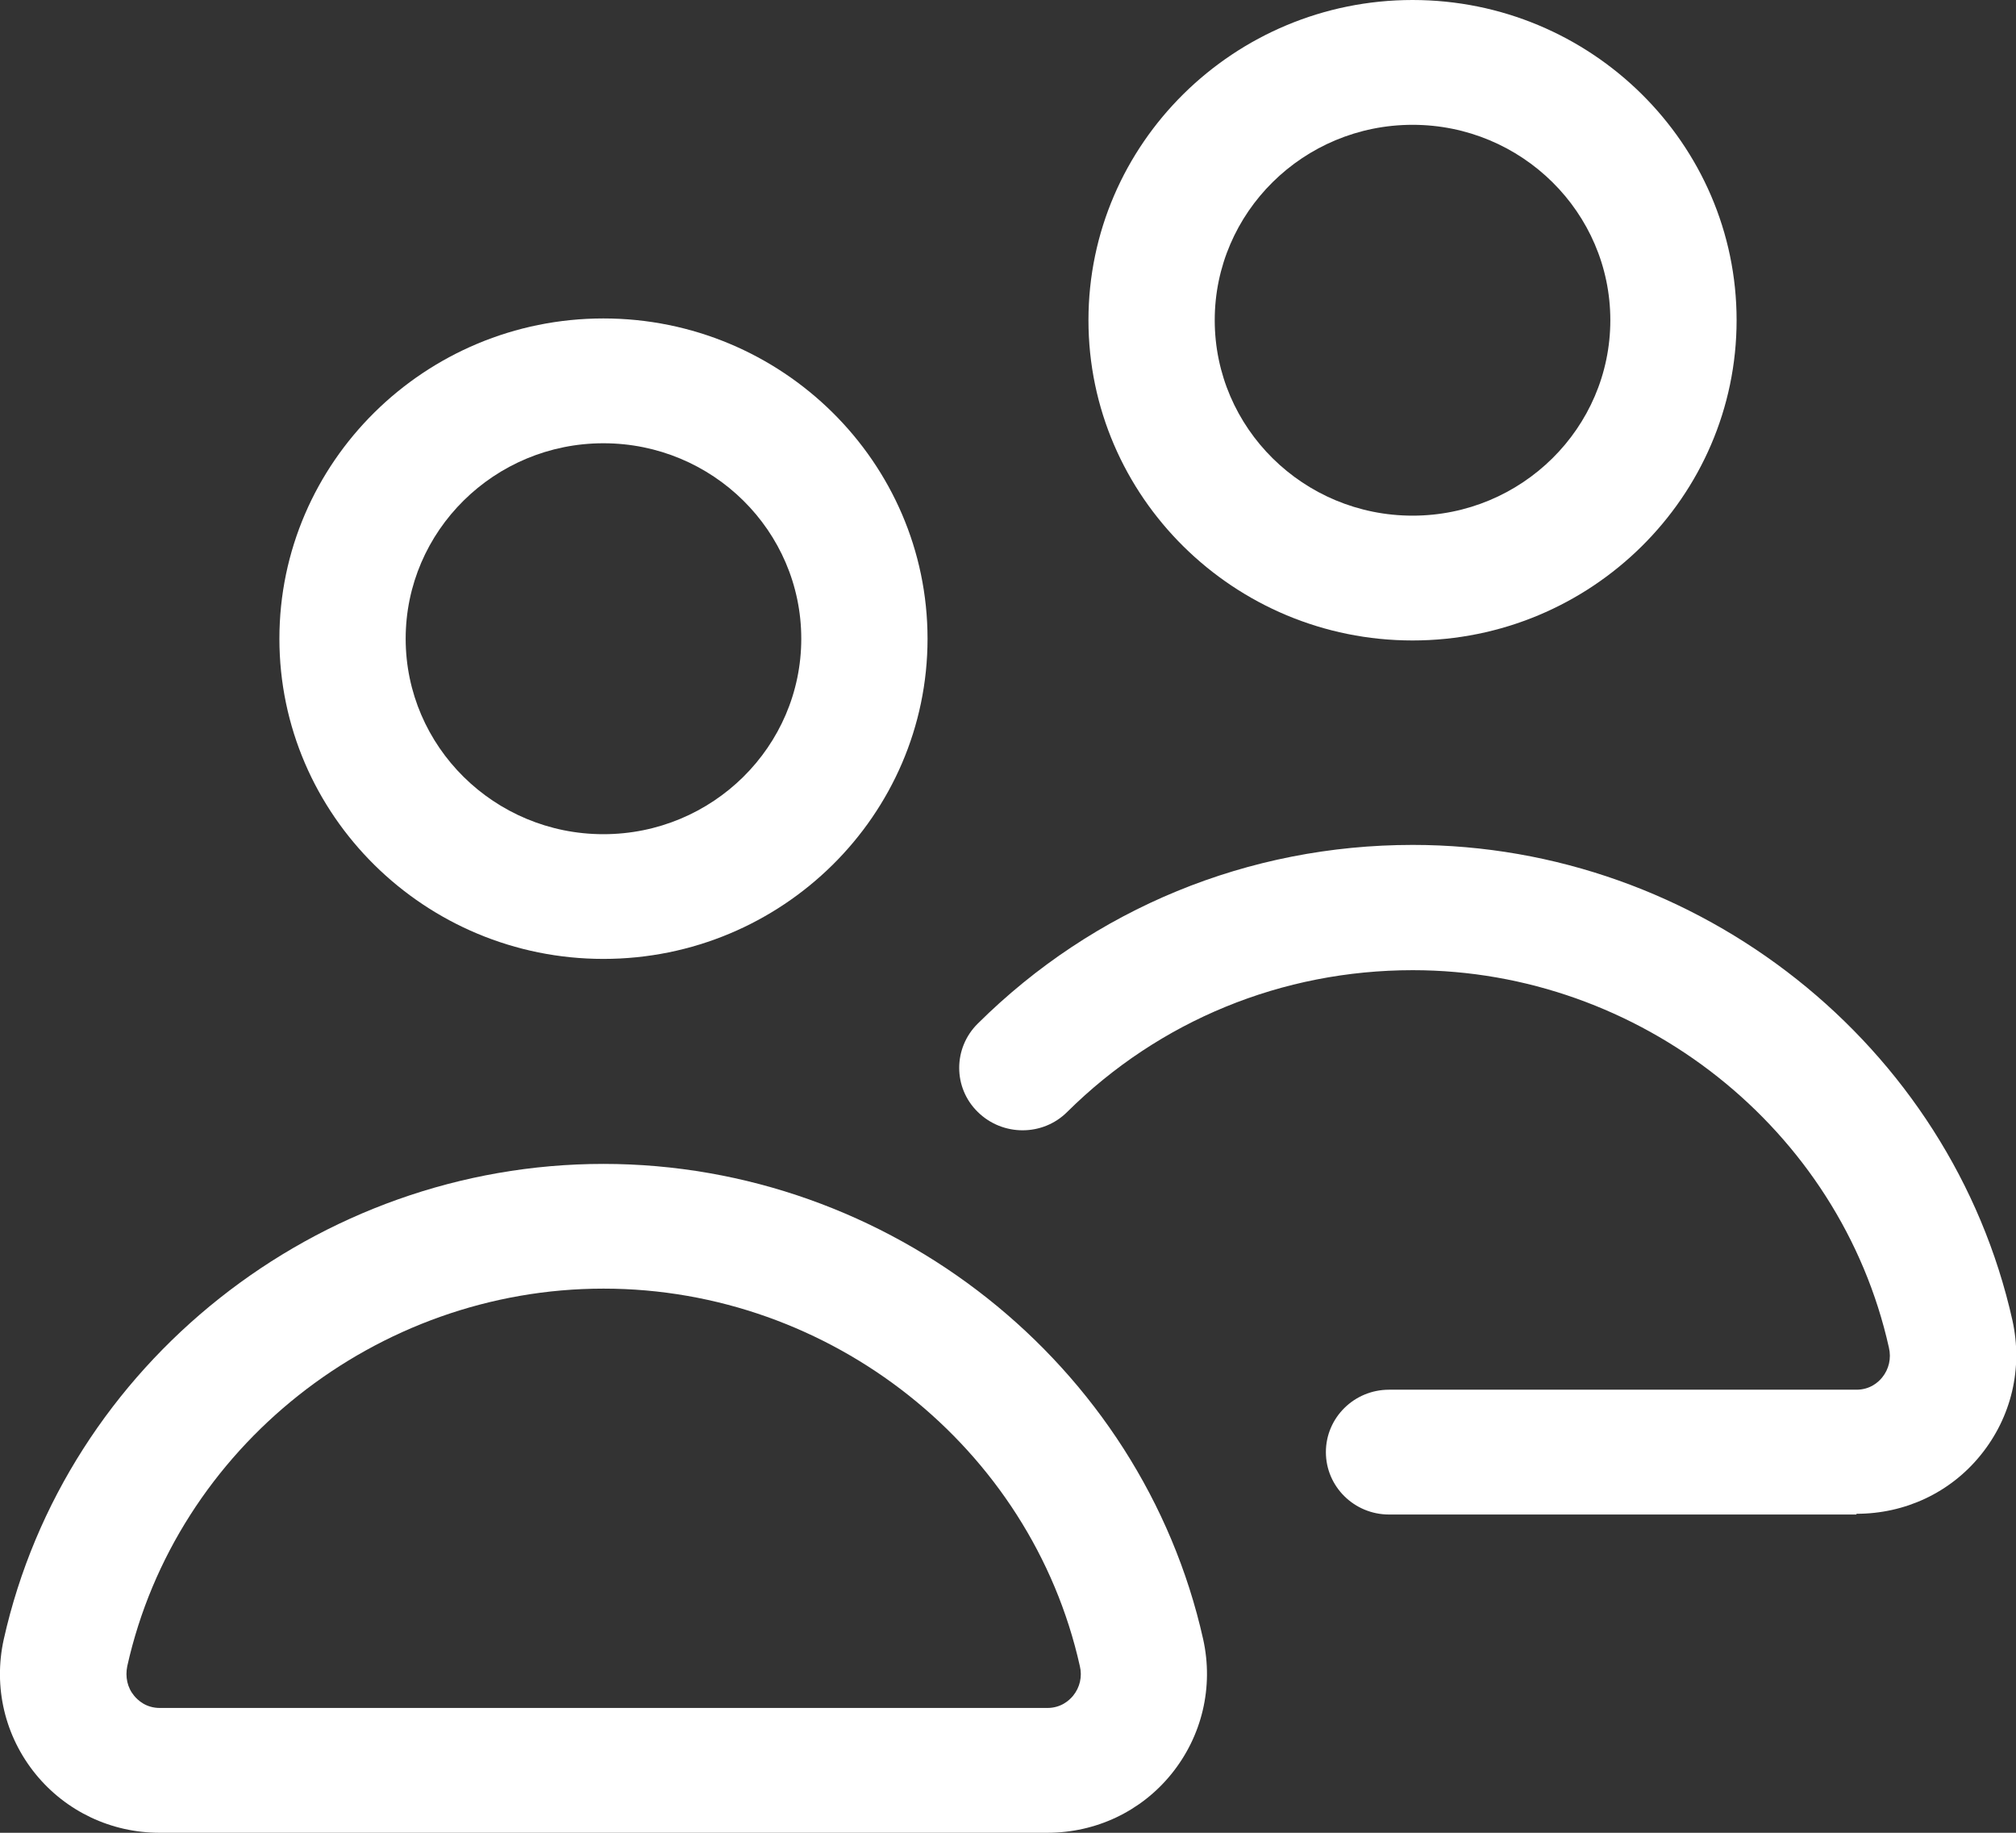 <?xml version="1.0" encoding="UTF-8"?>
<svg xmlns="http://www.w3.org/2000/svg" width="22" height="20" viewBox="0 0 22 20" fill="none">
  <rect x="0" y="0" width="22" height="20" fill="#333333" stroke="none"/>
  <g clip-path="url(#clip0_219_10405)">
    <path d="M11.426 20H1.742C1.213 20 0.72 19.766 0.389 19.36C0.052 18.946 -0.074 18.409 0.041 17.889C0.714 14.882 3.465 12.701 6.585 12.701C9.706 12.701 12.457 14.882 13.13 17.889C13.245 18.409 13.118 18.946 12.782 19.36C12.451 19.768 11.958 20 11.429 20H11.426ZM6.585 14.062C4.107 14.062 1.921 15.795 1.389 18.181C1.365 18.298 1.389 18.415 1.464 18.505C1.505 18.554 1.593 18.638 1.745 18.638H11.429C11.578 18.638 11.668 18.556 11.71 18.505C11.784 18.415 11.812 18.295 11.784 18.181C11.252 15.795 9.066 14.062 6.588 14.062H6.585Z" fill="white"></path>
    <path d="M6.585 10.464C4.637 10.464 3.049 8.896 3.049 6.97C3.049 5.044 4.637 3.475 6.585 3.475C8.534 3.475 10.122 5.044 10.122 6.97C10.122 8.896 8.534 10.464 6.585 10.464ZM6.585 4.837C5.395 4.837 4.427 5.793 4.427 6.97C4.427 8.147 5.395 9.103 6.585 9.103C7.776 9.103 8.744 8.147 8.744 6.97C8.744 5.793 7.776 4.837 6.585 4.837Z" fill="white"></path>
    <path d="M20.258 16.527H15.158C14.778 16.527 14.469 16.222 14.469 15.846C14.469 15.47 14.778 15.165 15.158 15.165H20.258C20.407 15.165 20.497 15.084 20.539 15.032C20.613 14.942 20.641 14.822 20.613 14.705C20.081 12.319 17.895 10.587 15.417 10.587C13.992 10.587 12.652 11.137 11.646 12.134C11.379 12.401 10.941 12.401 10.67 12.134C10.4 11.87 10.4 11.437 10.67 11.17C11.936 9.914 13.623 9.22 15.417 9.22C18.538 9.22 21.289 11.401 21.961 14.408C22.077 14.931 21.95 15.465 21.614 15.879C21.283 16.288 20.79 16.519 20.26 16.519L20.258 16.527Z" fill="white"></path>
    <path d="M15.415 6.989C13.466 6.989 11.878 5.42 11.878 3.494C11.878 1.569 13.466 0 15.415 0C17.363 0 18.951 1.569 18.951 3.494C18.951 5.42 17.363 6.989 15.415 6.989ZM15.415 1.362C14.224 1.362 13.256 2.318 13.256 3.494C13.256 4.671 14.224 5.627 15.415 5.627C16.605 5.627 17.573 4.671 17.573 3.494C17.573 2.318 16.605 1.362 15.415 1.362Z" fill="white"></path>
  </g>
  <defs>
    <clipPath id="clip0_219_10405">
      <rect width="22" height="20" fill="white"></rect>
    </clipPath>
  </defs>
</svg>

